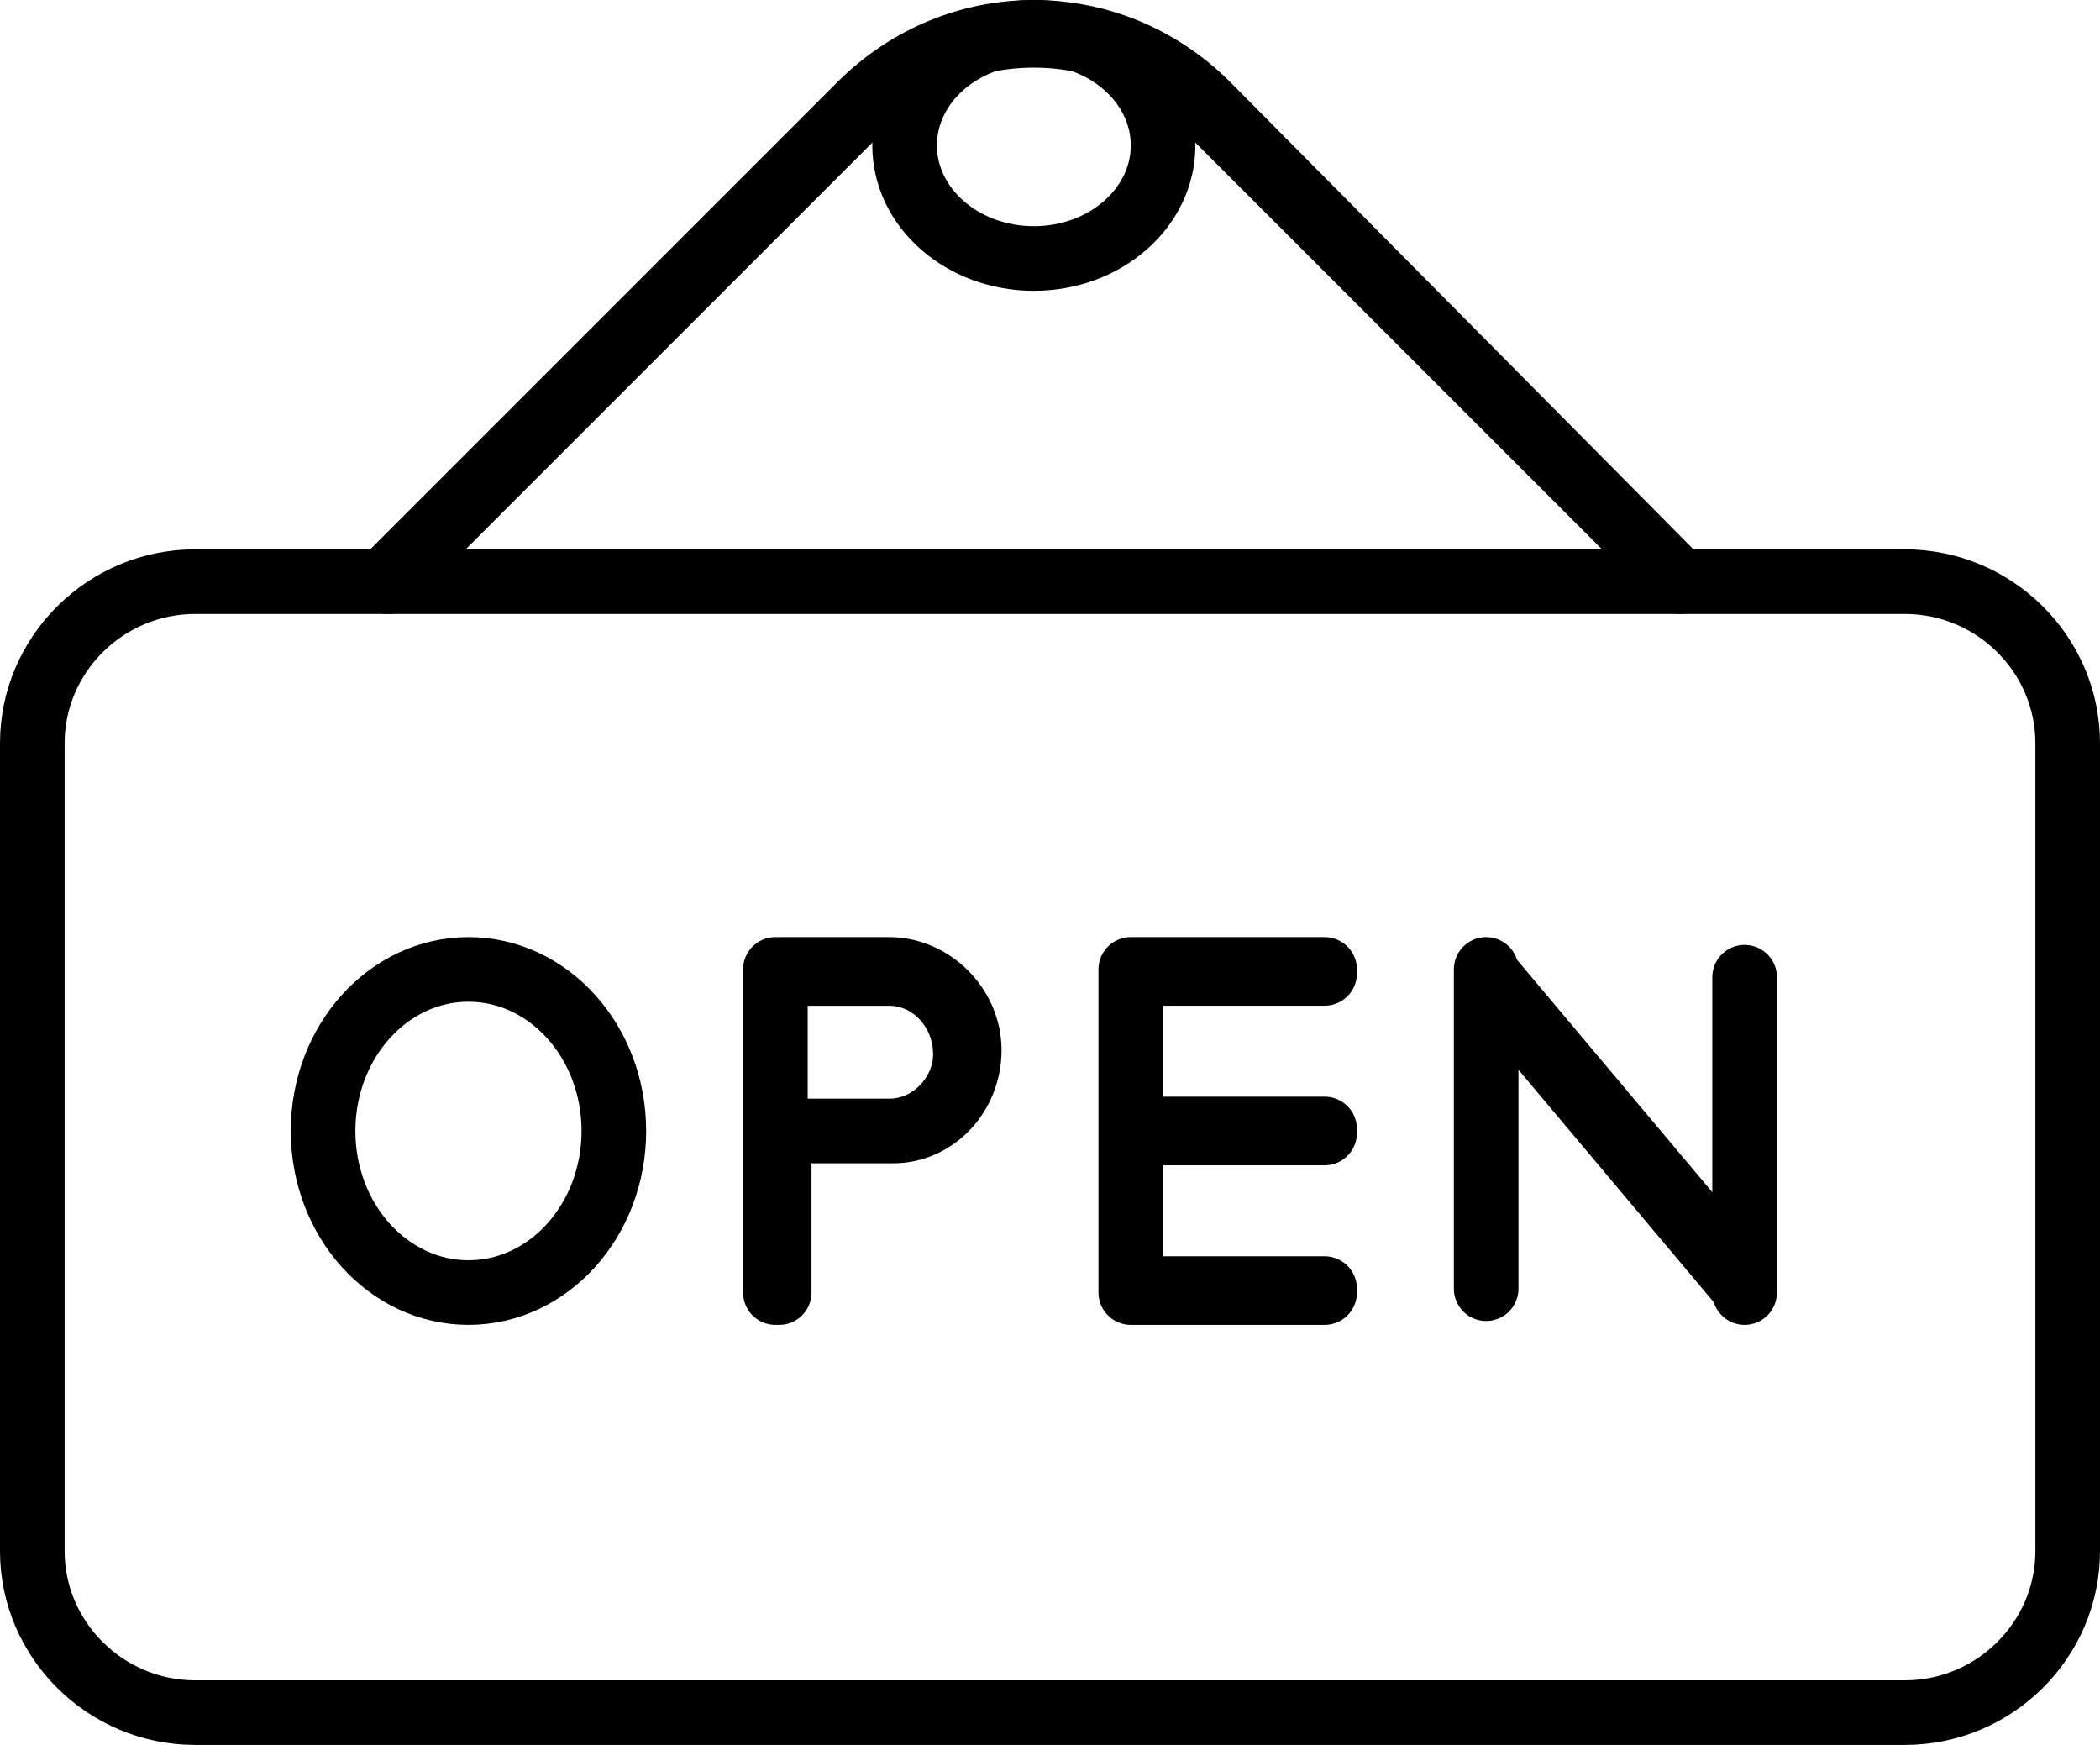 <svg width="65" height="54" viewBox="0 0 65 54" fill="none" xmlns="http://www.w3.org/2000/svg">
<path d="M58.96 53H6.04C3.268 53 1 50.75 1 48V23C1 20.25 3.268 18 6.04 18H58.96C61.732 18 64 20.25 64 23V48C64 50.75 61.732 53 58.96 53Z" stroke="black" stroke-width="2" stroke-miterlimit="10" stroke-linecap="round" stroke-linejoin="round"/>
<path d="M27.529 30H24V40H24.118V35H27.647C28.941 35 30 33.875 30 32.5C30 31.125 28.823 30 27.529 30ZM27.529 35H24V30.125H27.529C28.823 30.125 29.882 31.25 29.882 32.625C29.882 33.875 28.823 35 27.529 35Z" stroke="black" stroke-width="2" stroke-miterlimit="10" stroke-linecap="round" stroke-linejoin="round"/>
<path d="M35 30.123V40H41V39.877H35V35.062H41V34.938H35V30.123ZM35 30.123H41V30H35V30.123Z" stroke="black" stroke-width="2" stroke-miterlimit="10" stroke-linecap="round" stroke-linejoin="round"/>
<path d="M54 30.241V39.639L46 30.12V30V39.88V30.361L54 39.88V40V30.241Z" stroke="black" stroke-width="2" stroke-miterlimit="10" stroke-linecap="round" stroke-linejoin="round"/>
<path d="M14.5 40C16.985 40 19 37.761 19 35C19 32.239 16.985 30 14.5 30C12.015 30 10 32.239 10 35C10 37.761 12.015 40 14.5 40Z" stroke="black" stroke-width="2" stroke-miterlimit="10" stroke-linecap="round" stroke-linejoin="round"/>
<path d="M52 18L37.25 3.25C34.375 0.375 29.625 0.375 26.75 3.25L12 18V17.875L26.625 3.25C29.625 0.25 34.375 0.25 37.375 3.25L52 18Z" stroke="black" stroke-width="2" stroke-miterlimit="10" stroke-linecap="round" stroke-linejoin="round"/>
<path d="M32 8C34.209 8 36 6.433 36 4.5C36 2.567 34.209 1 32 1C29.791 1 28 2.567 28 4.5C28 6.433 29.791 8 32 8Z" stroke="black" stroke-width="2" stroke-miterlimit="10" stroke-linecap="round" stroke-linejoin="round"/>
</svg>
